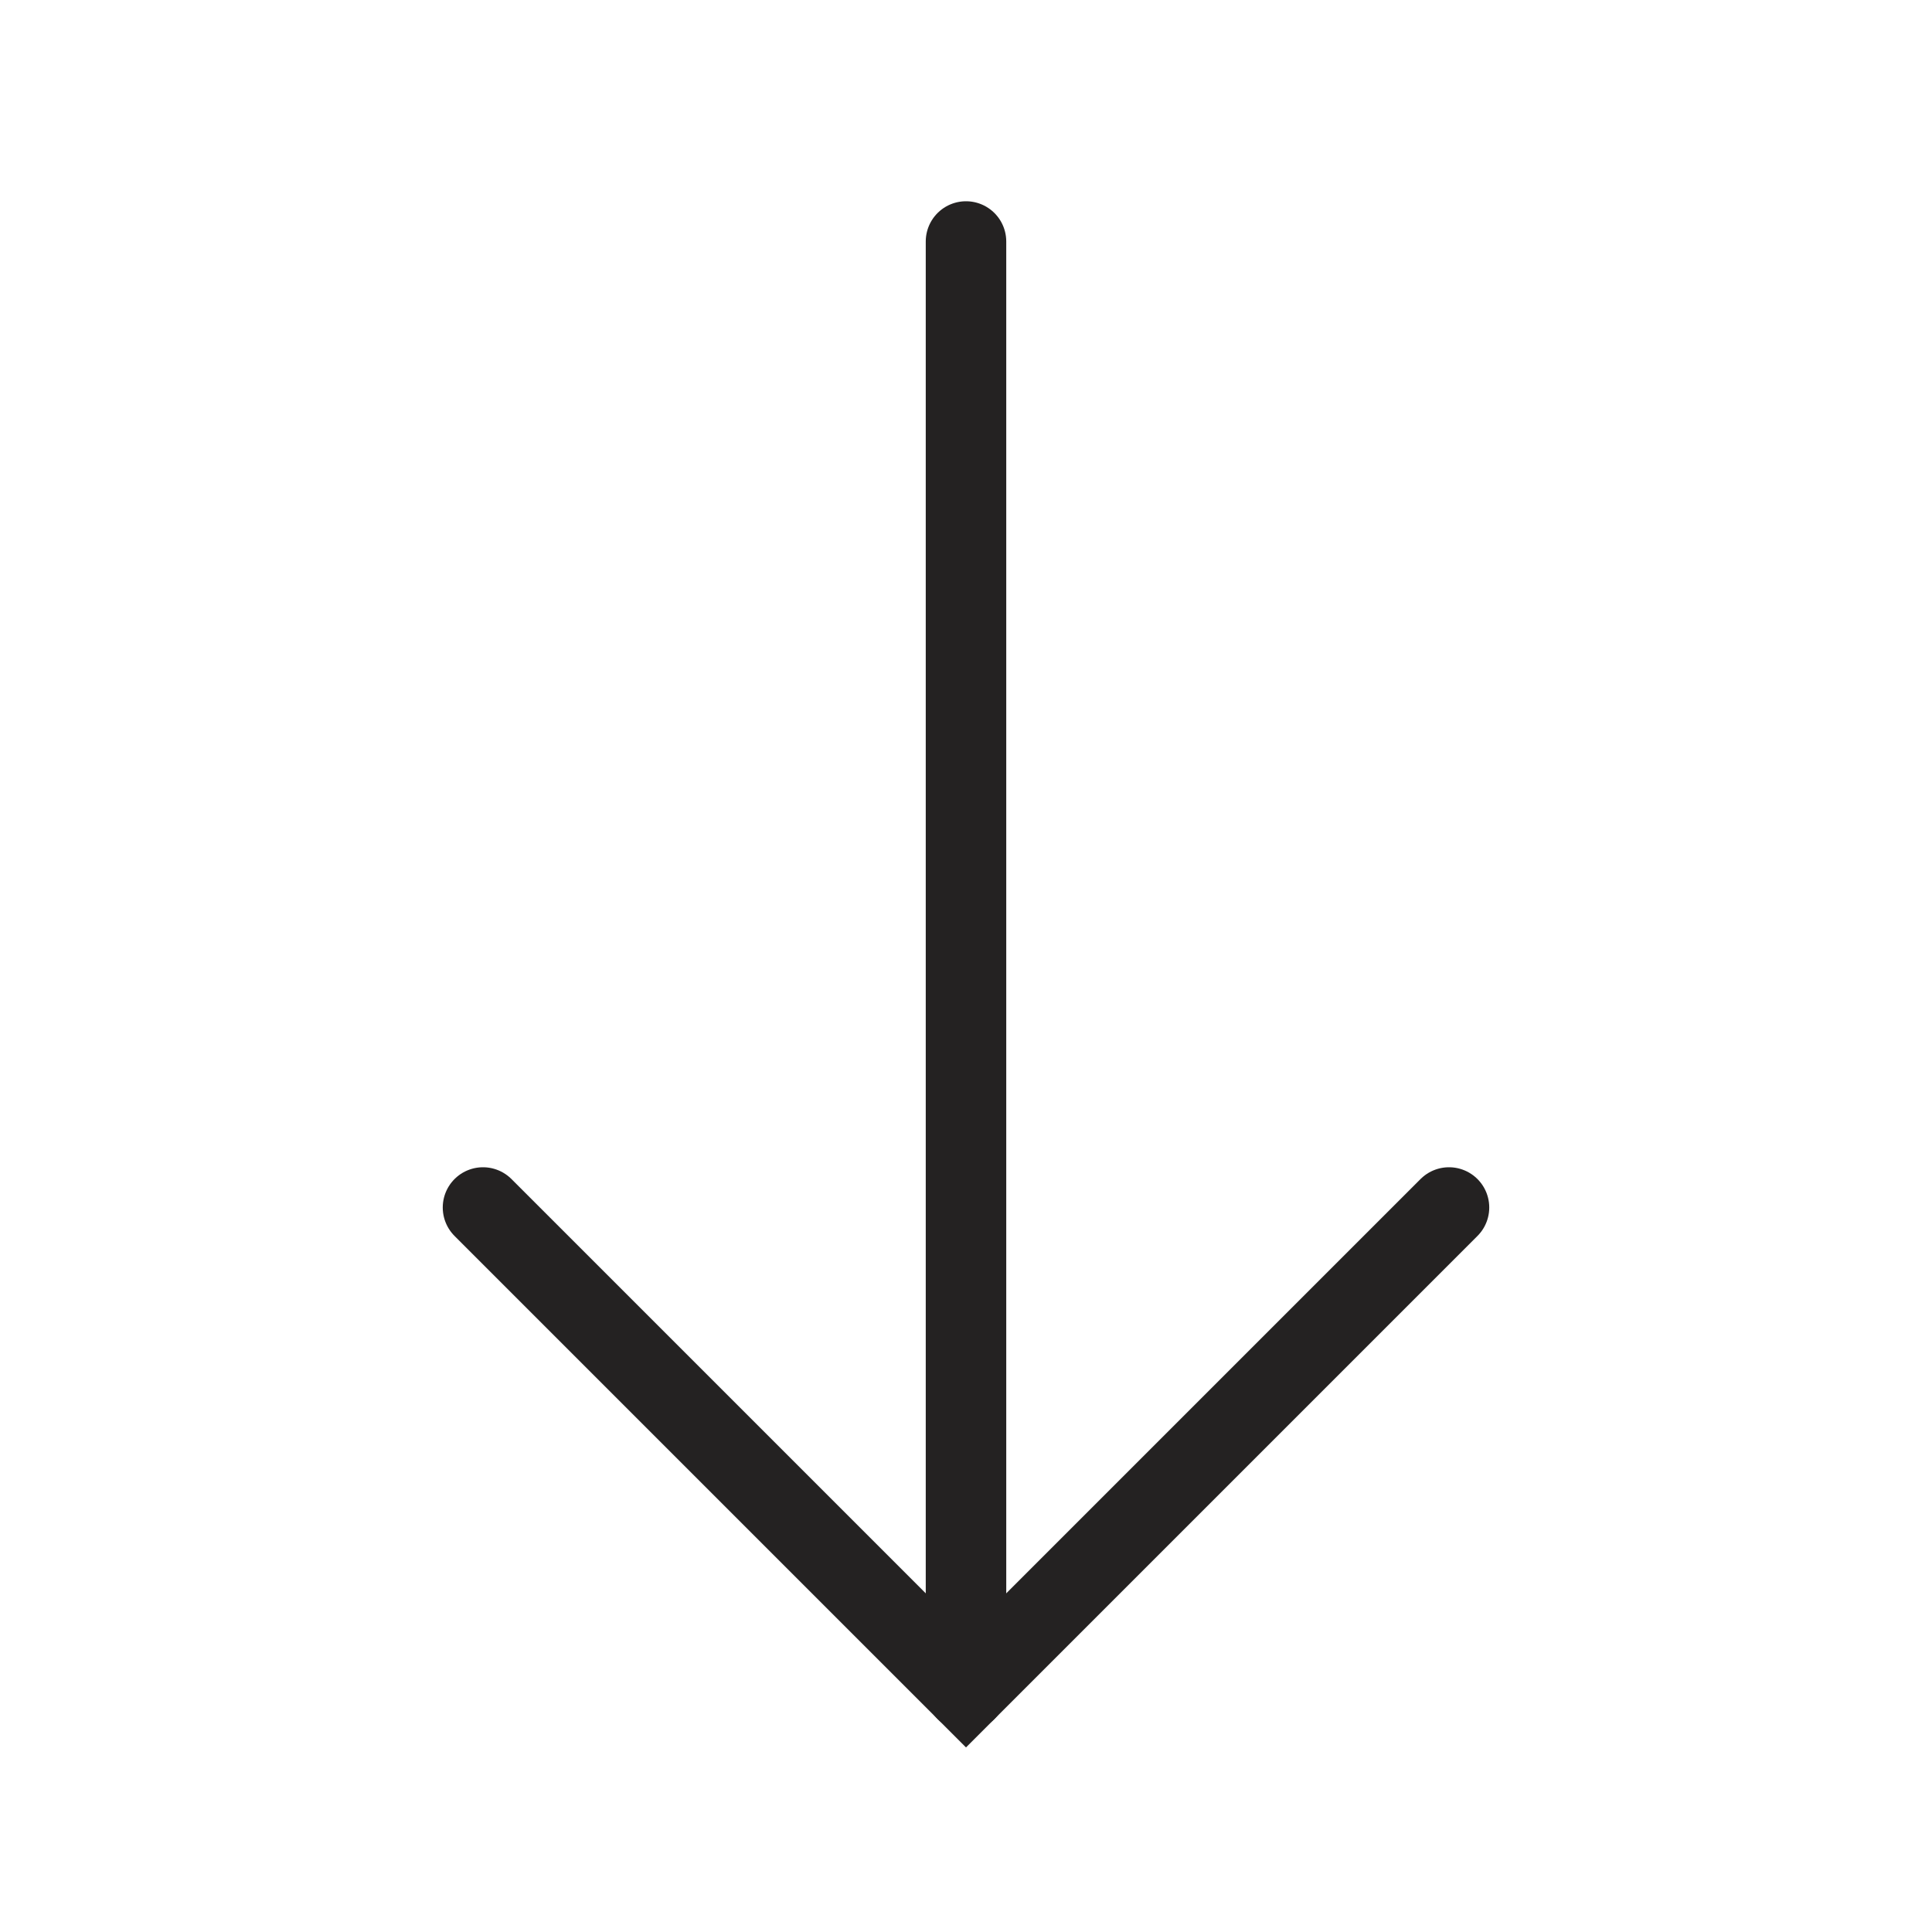 <svg width="24" height="24" viewBox="0 0 24 24" fill="none" xmlns="http://www.w3.org/2000/svg">
    <path d="M12 3V21" stroke="#242222" stroke-linecap="round"/>
    <path d="M6 15L12 21L18 15" stroke="#242222" stroke-linecap="round"/>
</svg>
